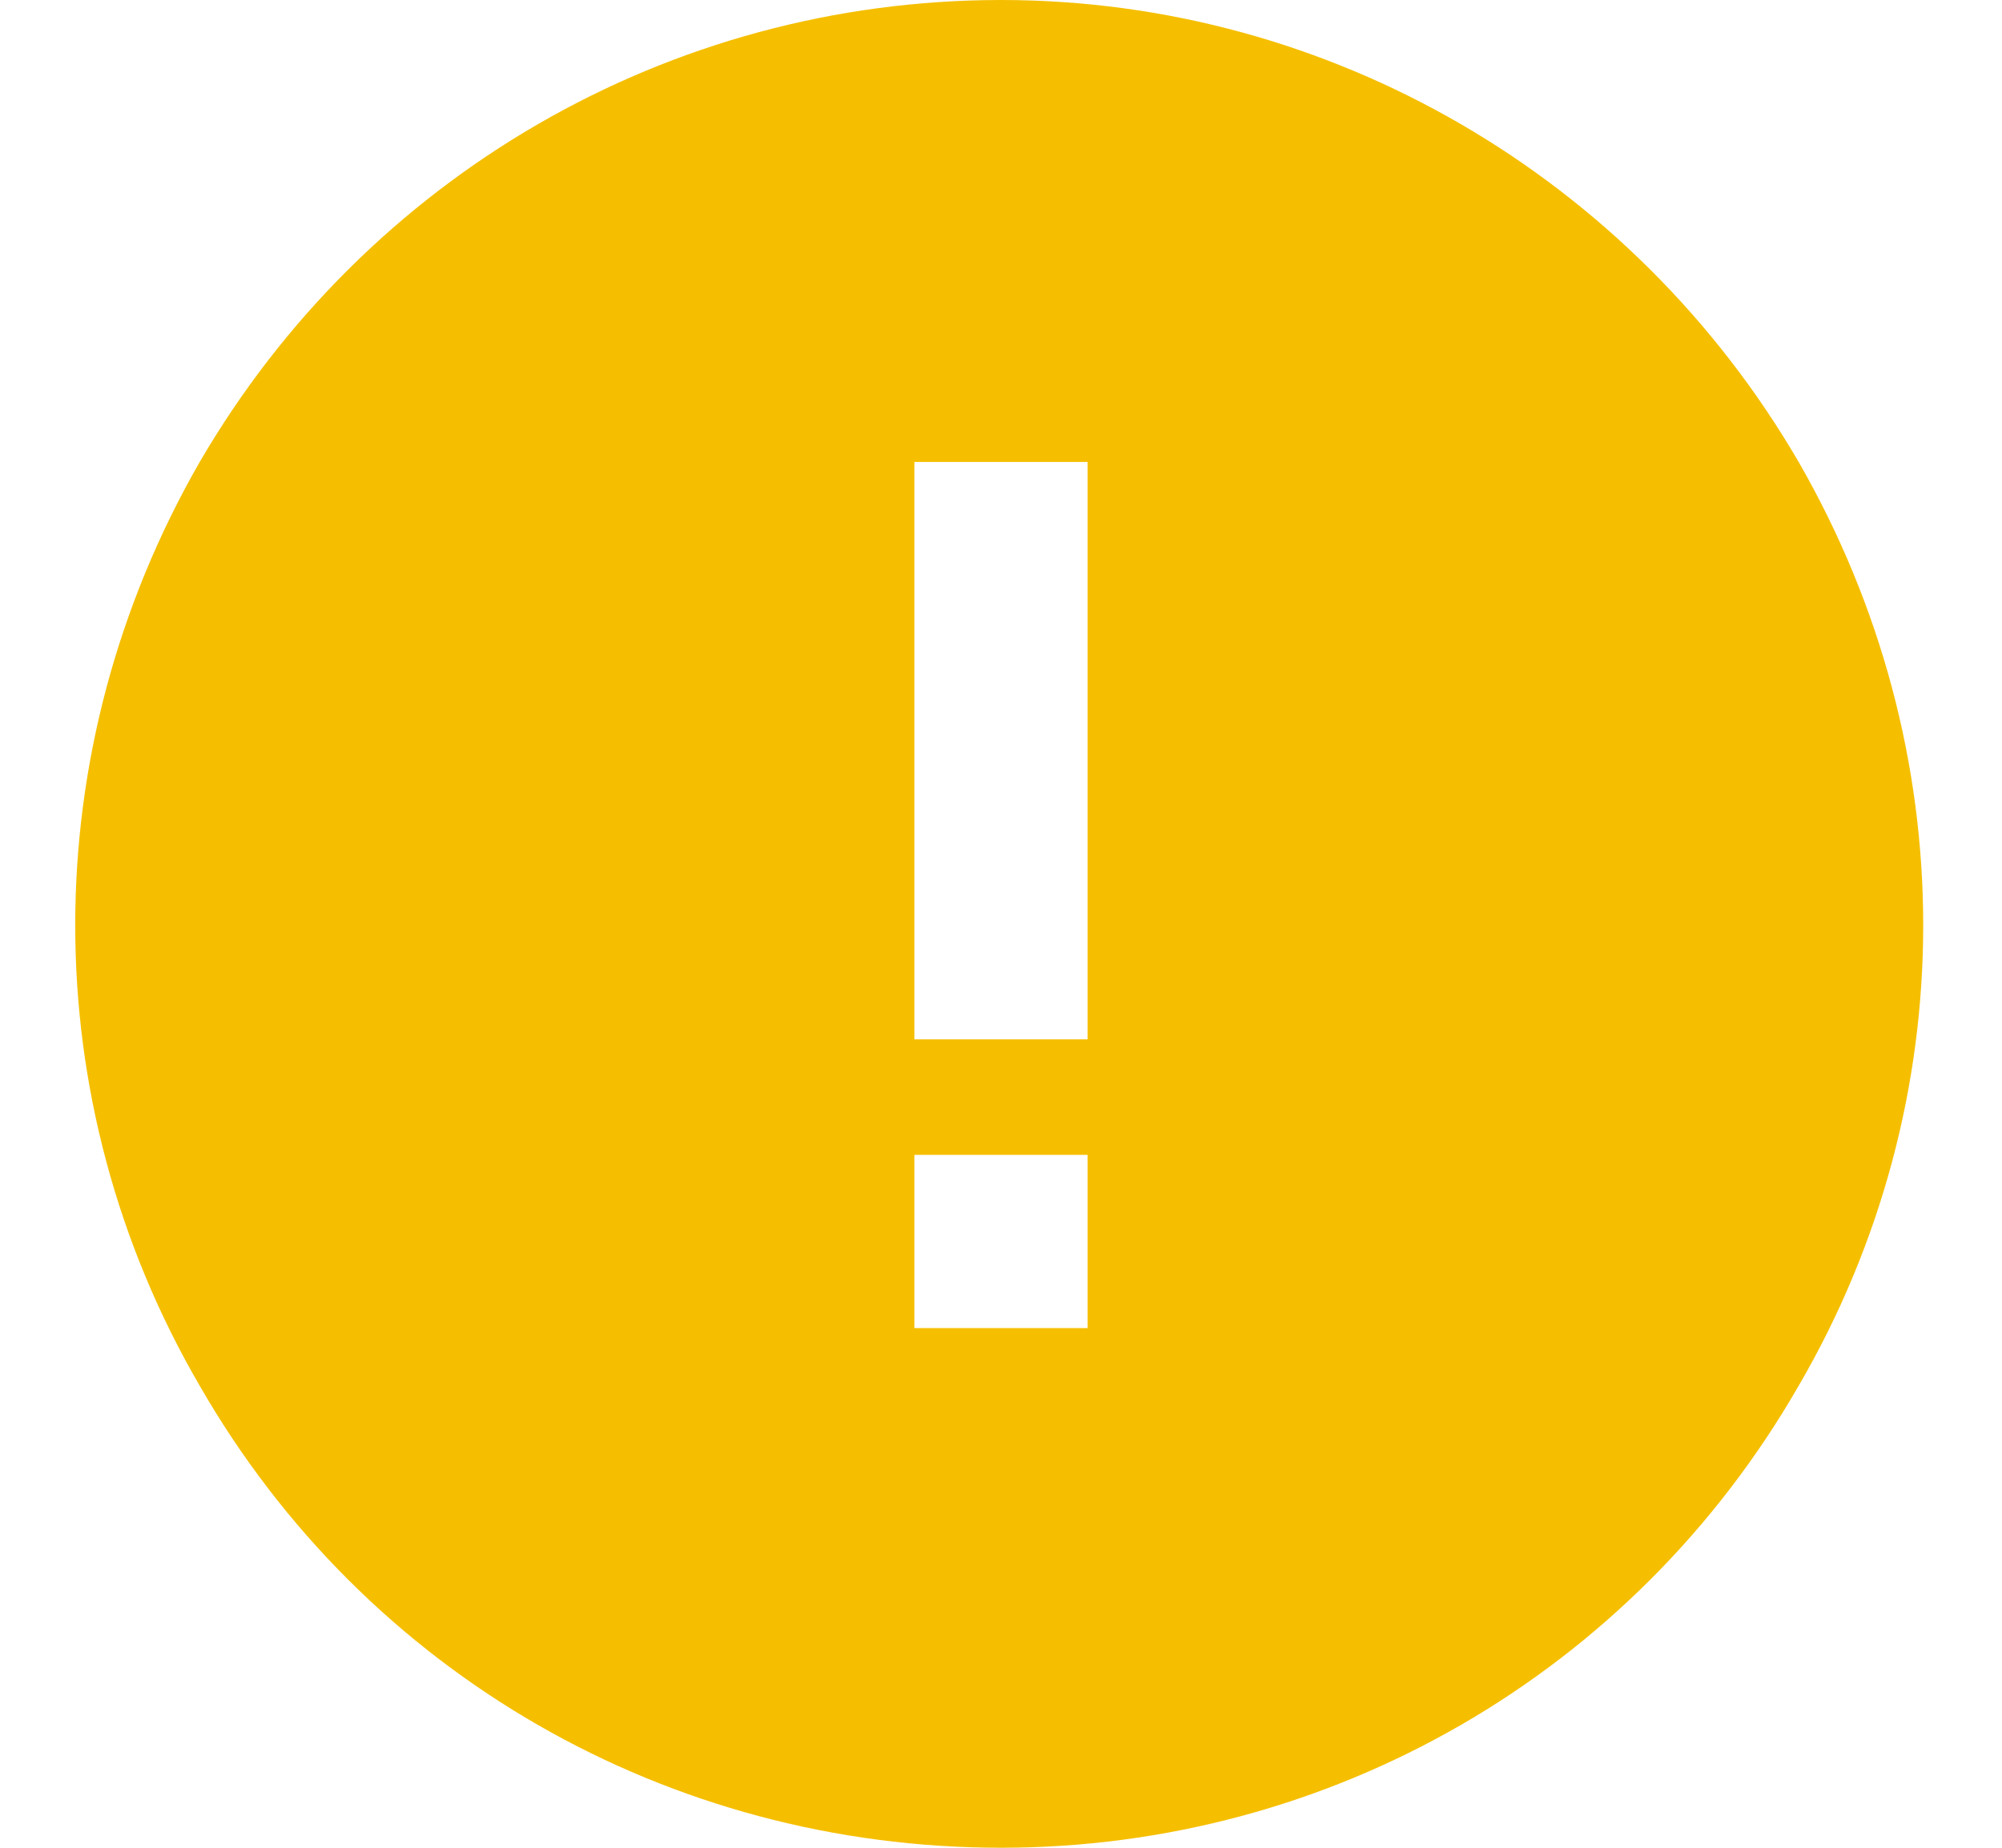 <svg width="26" height="24" viewBox="0 0 26 24" fill="none" xmlns="http://www.w3.org/2000/svg">
<path d="M13 24C17.266 24 21.203 21.75 23.359 18C25.516 14.297 25.516 9.75 23.359 6C21.203 2.297 17.266 0 13 0C8.688 0 4.75 2.297 2.594 6C0.438 9.75 0.438 14.297 2.594 18C4.75 21.75 8.688 24 13 24ZM14.125 6V7.125V12.375V13.5H11.875V12.375V7.125V6H14.125ZM11.875 17.25V15H14.125V17.25H11.875Z" fill="#F5BF00"/>
</svg>

